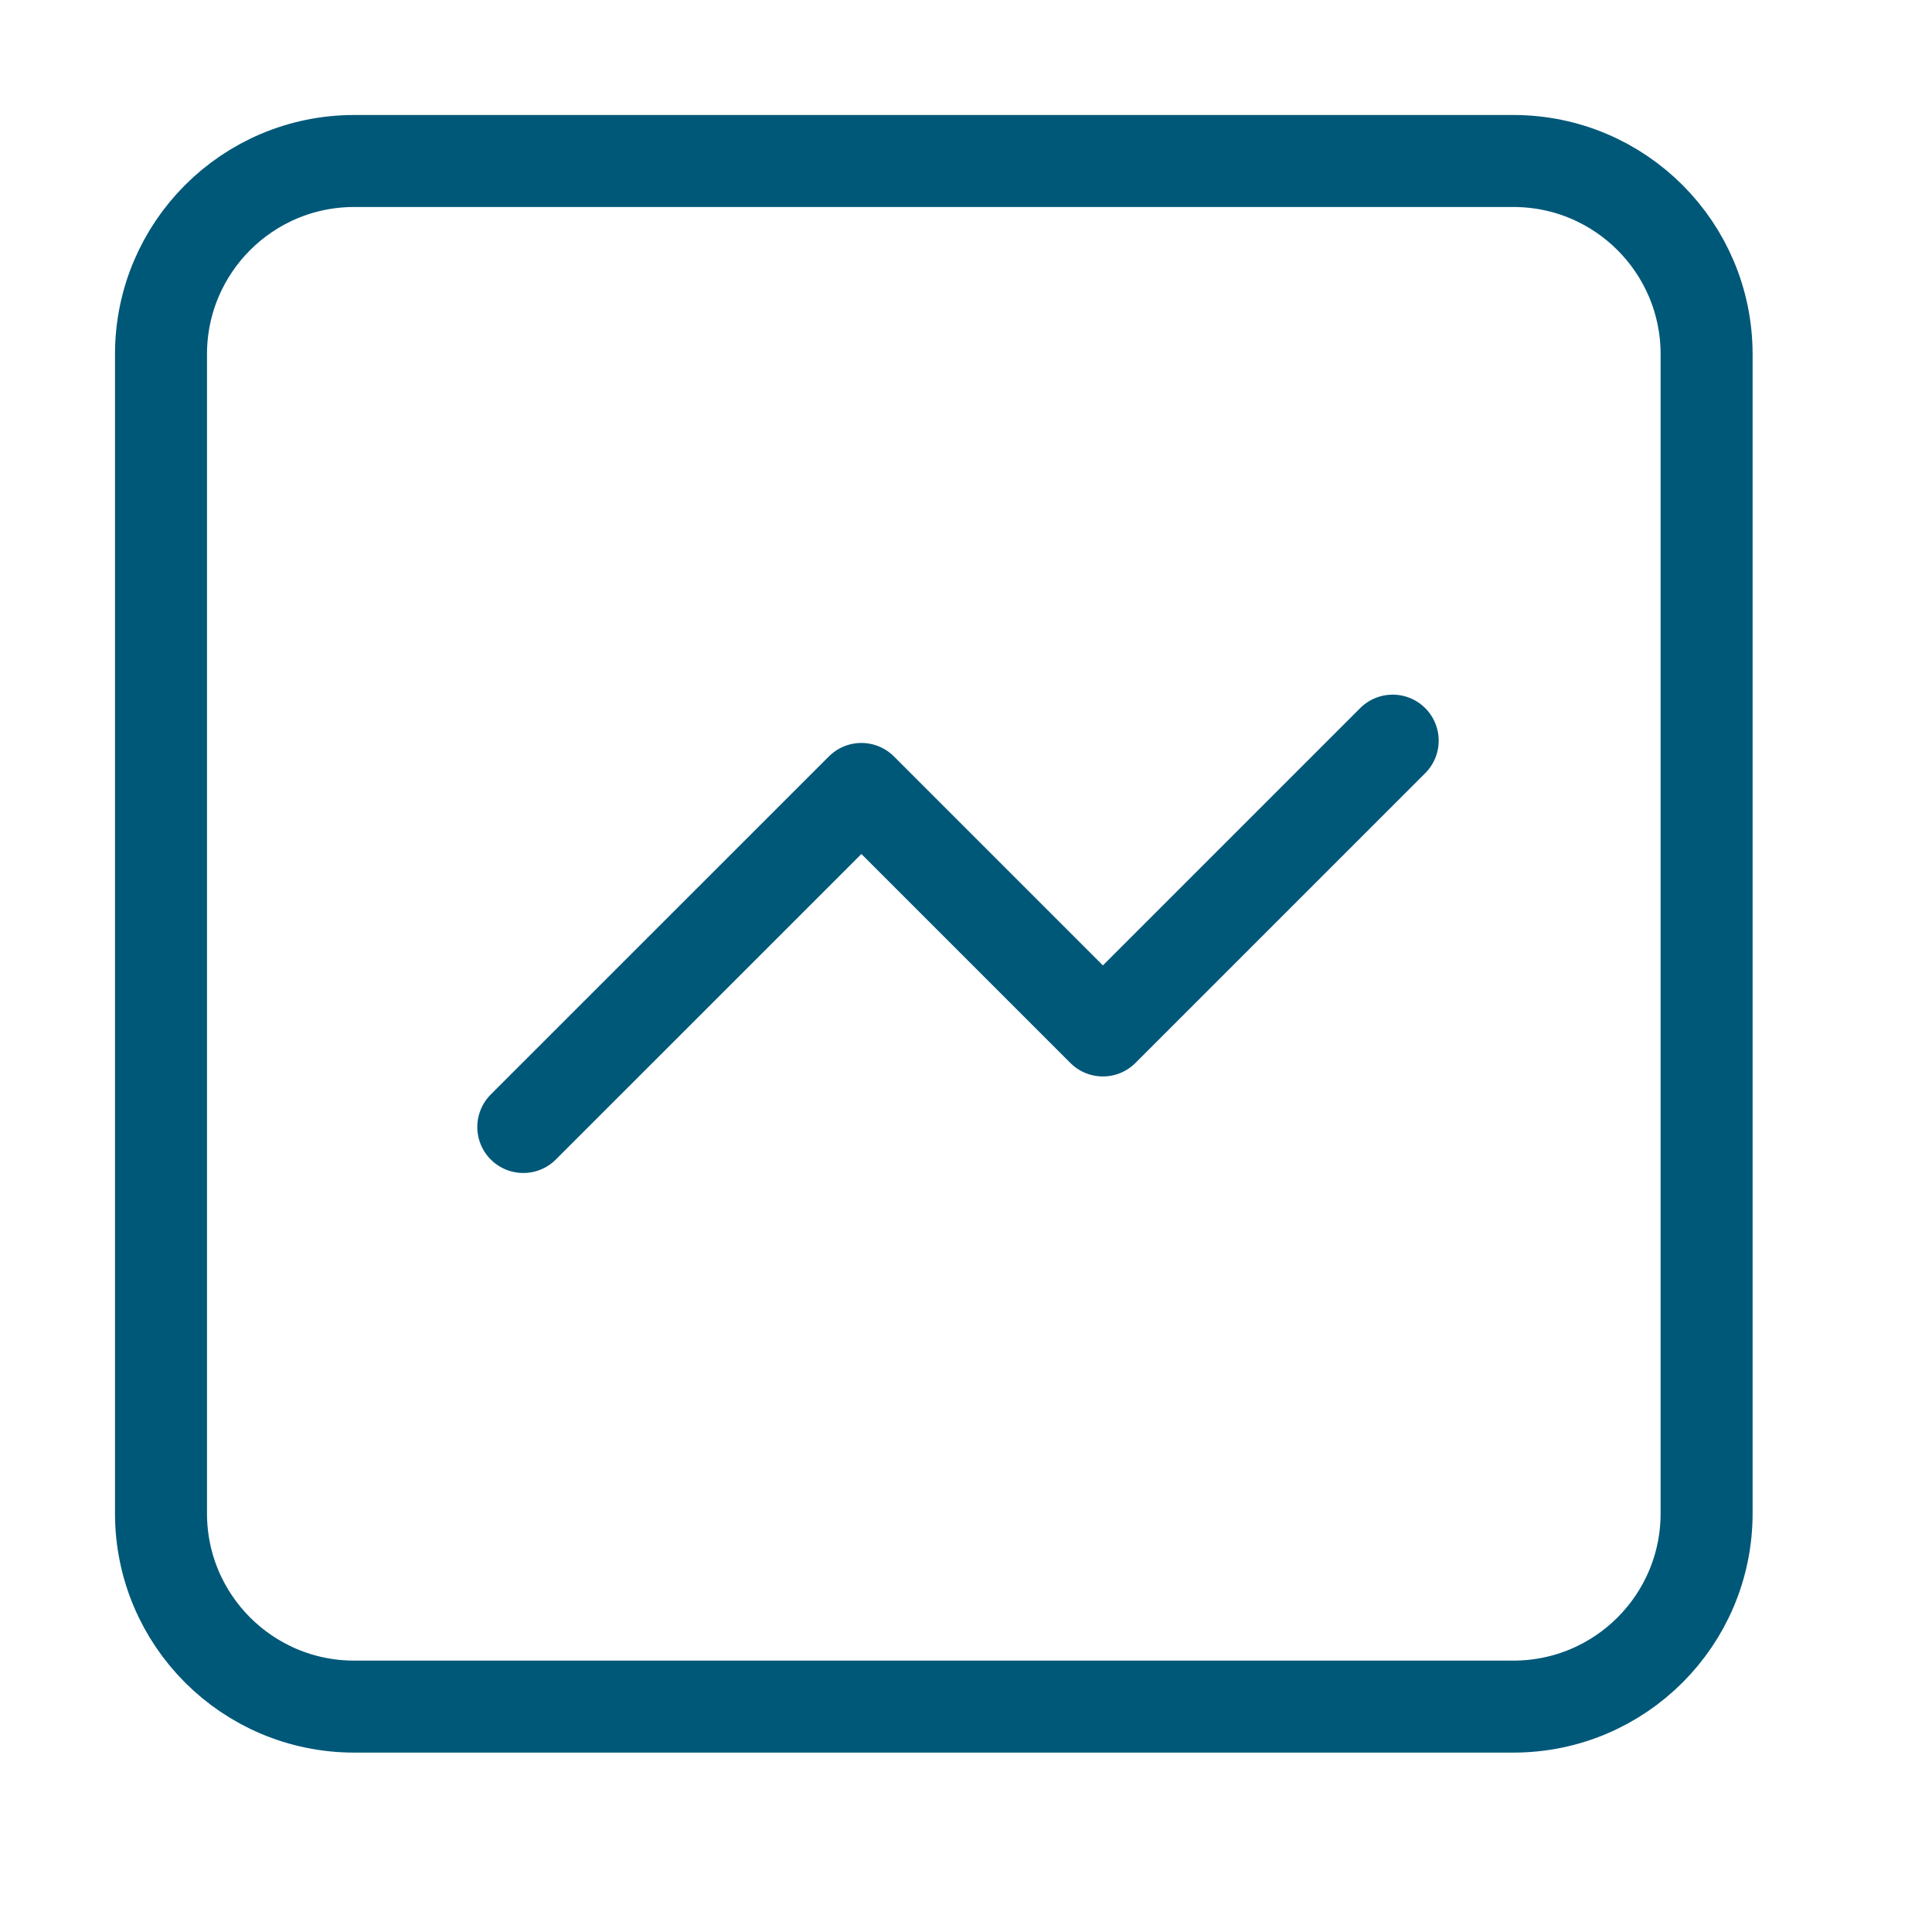 <svg width="42" height="42" viewBox="0 0 42 42" fill="none" xmlns="http://www.w3.org/2000/svg">
<path d="M11.376 24.5L18.726 17.151L23.976 22.401L30.276 16.101M7.7 37.1C5.38 37.1 3.5 35.22 3.5 32.9V7.7C3.5 5.381 5.38 3.5 7.7 3.5H32.9C35.22 3.5 37.1 5.381 37.1 7.7V32.9C37.1 35.22 35.22 37.1 32.9 37.1H7.7Z" stroke="#005879" stroke-width="2" stroke-linecap="round" stroke-linejoin="round"/>
</svg>
